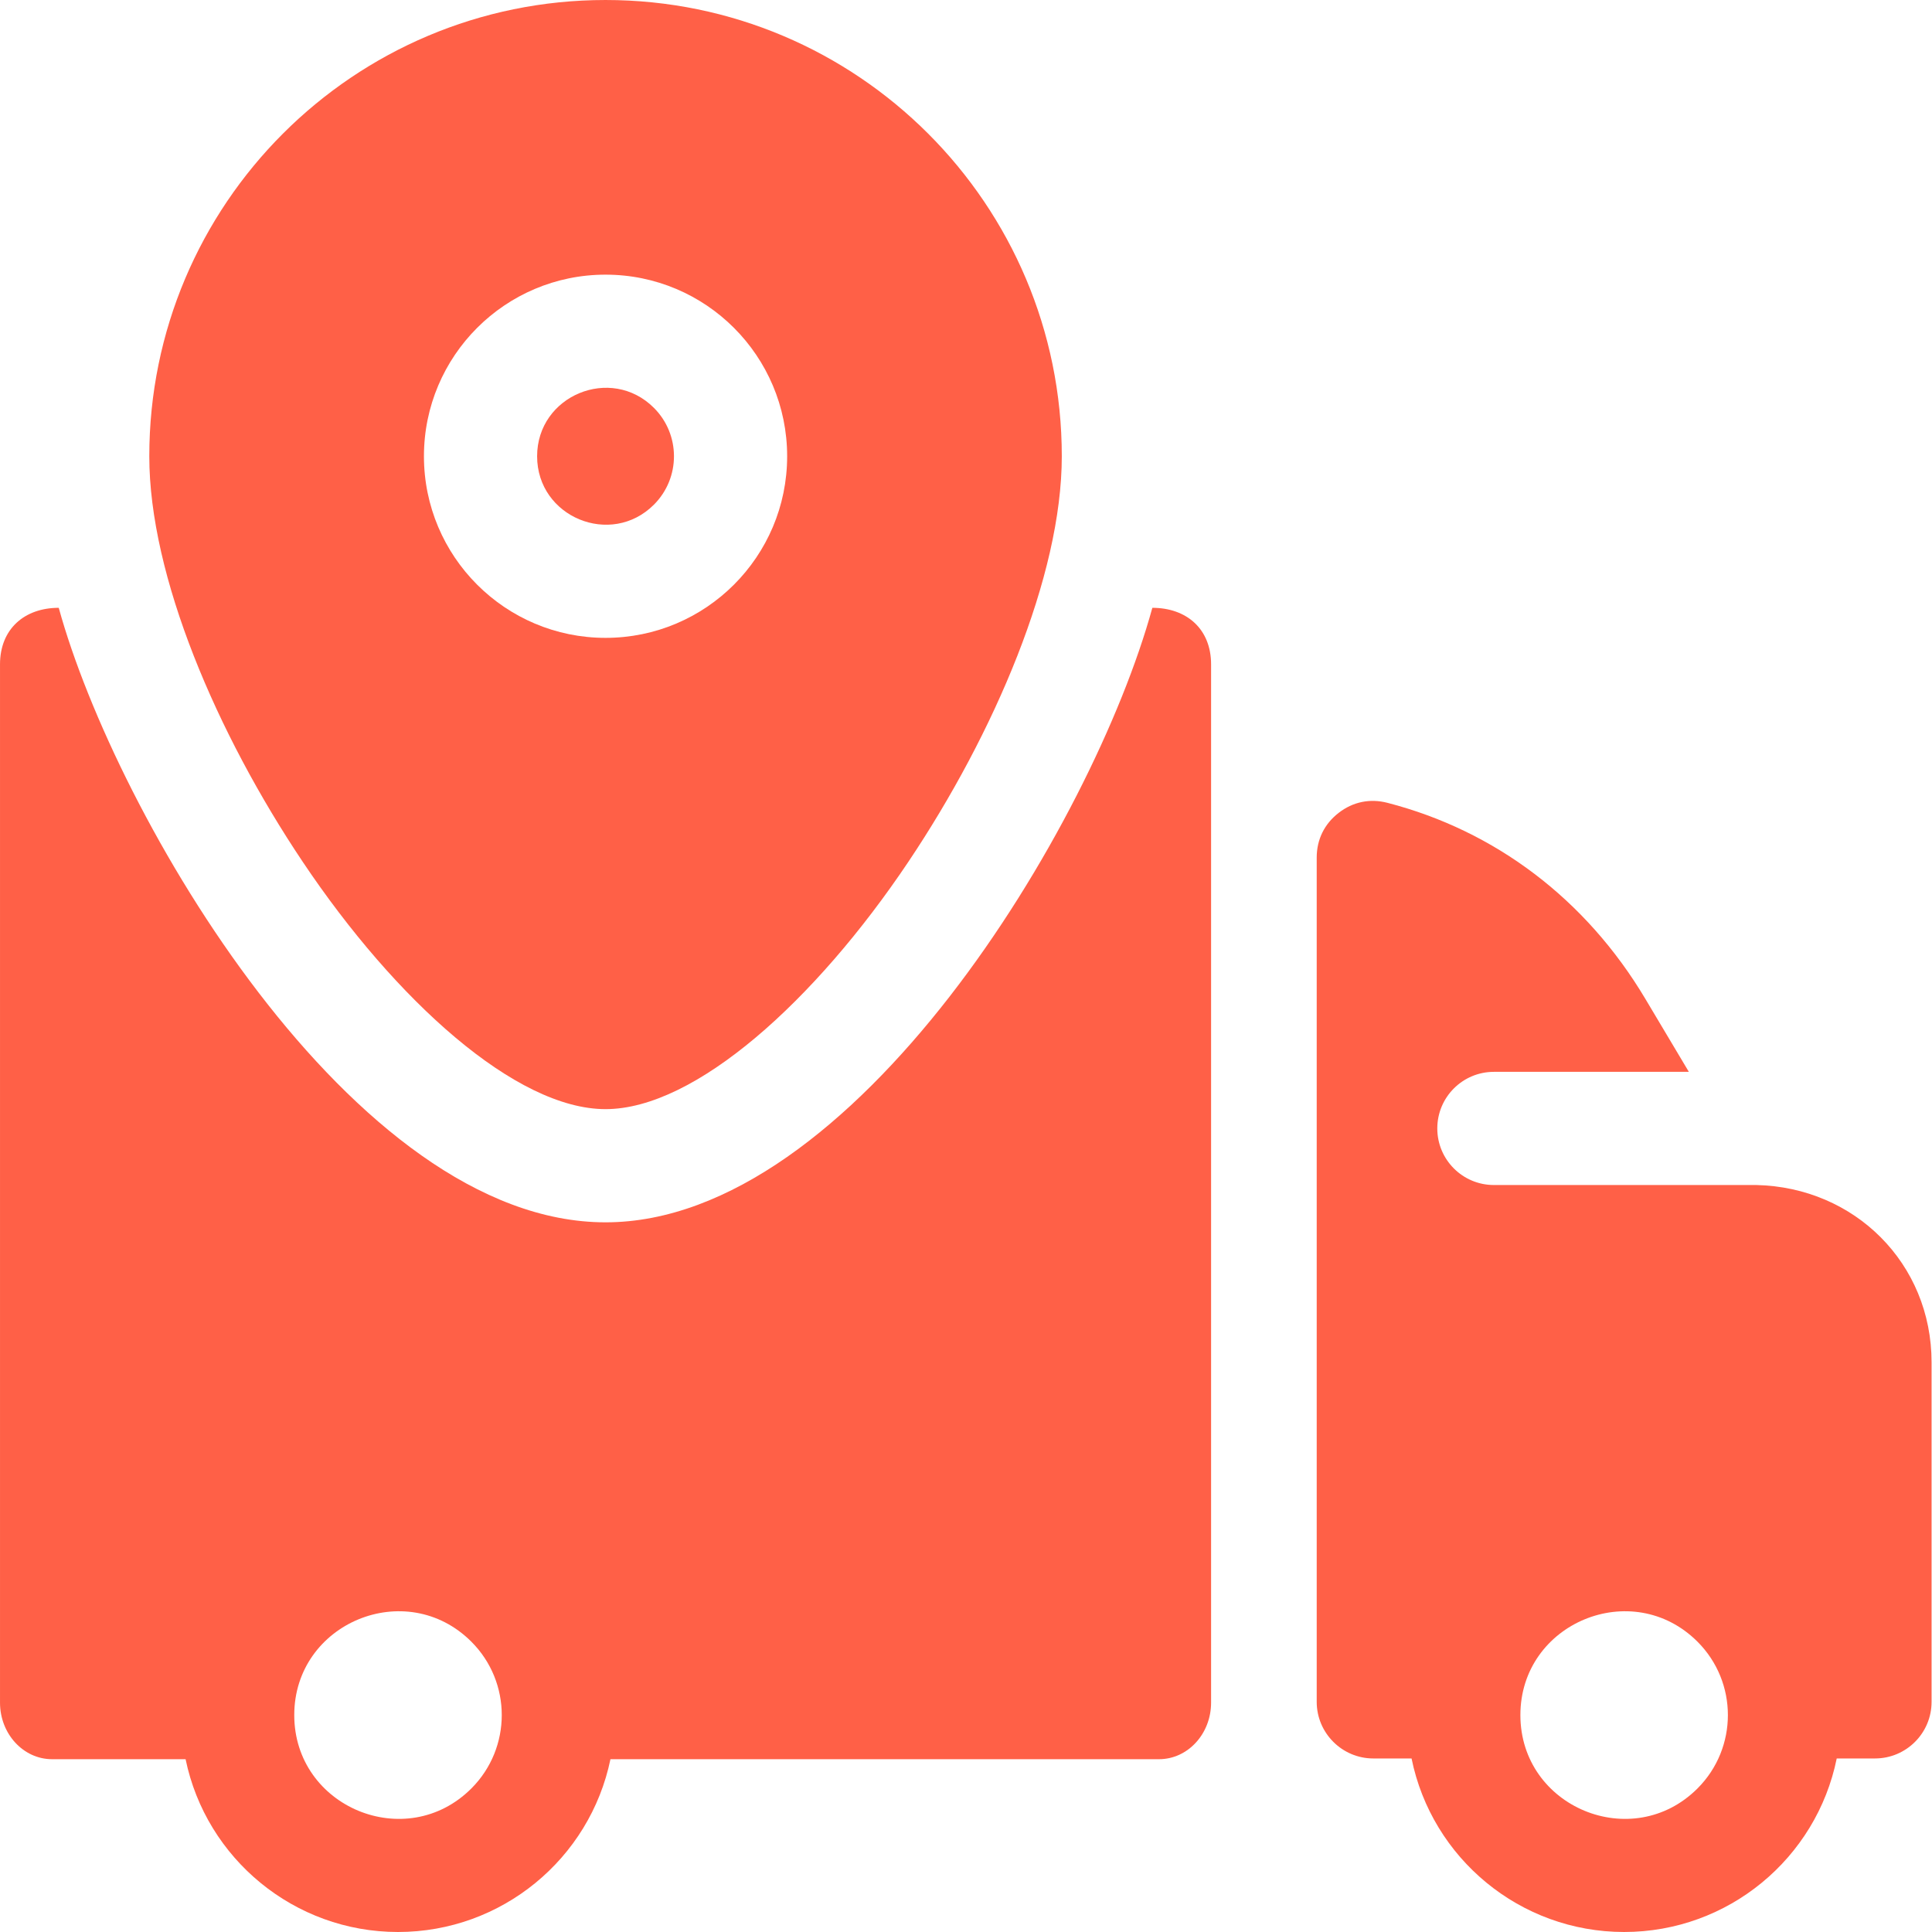 <?xml version="1.0" encoding="UTF-8"?> <svg xmlns="http://www.w3.org/2000/svg" xmlns:xlink="http://www.w3.org/1999/xlink" xmlns:svgjs="http://svgjs.dev/svgjs" height="300" viewBox="0 0 512 512.001" width="300" version="1.1"><g width="100%" height="100%" transform="matrix(1,0,0,1,0,0)"><g fill-rule="evenodd"><path d="m305.383 161.078c-15.867 57.738-79.219 162.852-144.91 162.852-66.973 0-129.82-107.953-144.906-162.852-9.066 0-15.566 5.59-15.566 14.996v275.137c0 8.281 6.176 14.996 13.793 14.996h35.387c5.453 26.375 28.797 45.793 56.297 45.793s50.848-19.418 56.297-45.793h145.379c7.621 0 13.797-6.715 13.797-14.996v-275.137c0-9.406-6.5-14.996-15.566-14.996zm-180.465 312.879c-17.27 17.27-46.938 4.984-46.938-19.445 0-24.426 29.668-36.711 46.938-19.441 10.738 10.734 10.738 28.148 0 38.887zm0 0" fill="#ff6047" fill-opacity="1" data-original-color="#000000ff" stroke="none" stroke-opacity="1"></path><path d="m465.438 314.043h-69.543c-8.281 0-14.996-6.711-14.996-14.996 0-8.281 6.715-14.996 14.996-14.996h51.668l-11.531-19.348c-15.727-26.395-39.785-44.562-68.34-51.945-4.645-1.199-9.145-.273-12.938 2.664-3.789 2.938-5.812 7.062-5.812 11.855v223.738c0 8.258 6.734 14.996 14.996 14.996h10.141c5.375 26.469 28.762 45.988 56.336 45.988 27.574 0 50.961-19.52 56.336-45.988h10.141c8.281 0 14.996-6.715 14.996-14.996v-89.98c0-26.215-20.379-46.414-46.449-46.992zm-15.582 159.914c-17.27 17.27-46.938 4.984-46.938-19.445 0-24.426 29.668-36.711 46.938-19.441 10.738 10.734 10.738 28.148 0 38.887zm0 0" fill="#ff6047" fill-opacity="1" data-original-color="#000000ff" stroke="none" stroke-opacity="1"></path><path d="m173.297 133.738c7.082-7.082 7.082-18.566 0-25.648-11.387-11.387-30.957-3.289-30.957 12.824 0 16.113 19.57 24.211 30.957 12.824zm0 0" fill="#ff6047" fill-opacity="1" data-original-color="#000000ff" stroke="none" stroke-opacity="1"></path><path d="m160.473 293.934c23.746 0 55.574-28.727 80.242-65.527 22.801-34.016 40.672-75.746 40.672-107.492 0-66.777-54.137-120.914-120.914-120.914-66.773 0-120.91 54.137-120.91 120.914 0 31.746 17.871 73.477 40.672 107.492 24.664 36.801 56.496 65.527 80.238 65.527zm0-221.148c26.578 0 48.129 21.551 48.129 48.129 0 26.574-21.551 48.125-48.129 48.125-26.574 0-48.125-21.551-48.125-48.125 0-26.578 21.551-48.129 48.125-48.129zm0 0" fill="#ff6047" fill-opacity="1" data-original-color="#000000ff" stroke="none" stroke-opacity="1"></path></g></g></svg> 